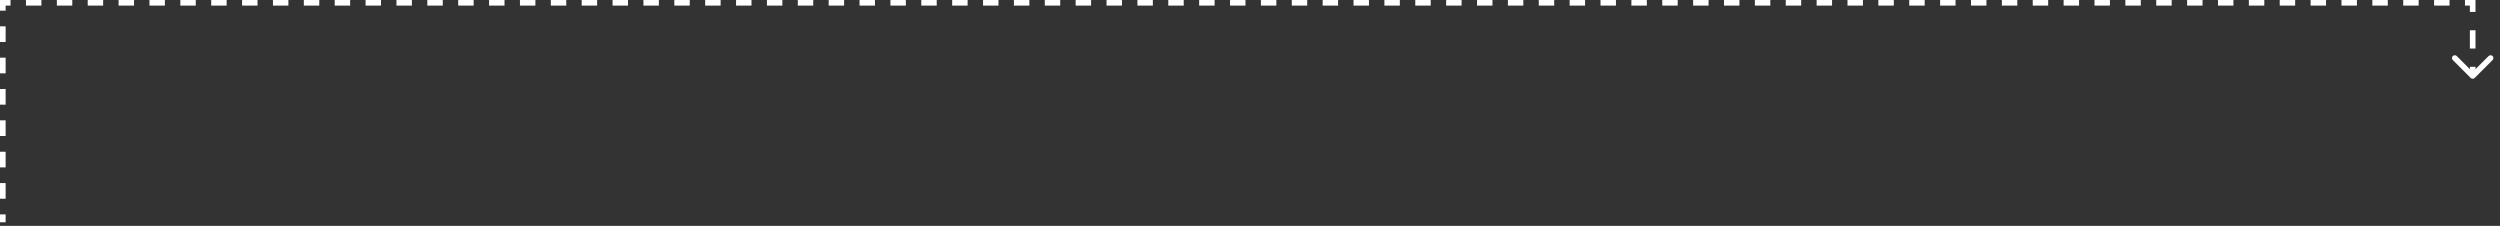 <svg width="321" height="29" viewBox="0 0 321 29" fill="none" xmlns="http://www.w3.org/2000/svg">
<rect x="0" y="0" width="321" height="29" fill="#333333" stroke="none"/>
<path d="M0.361 0.361L0.361 7.8092e-05L0 7.81455e-05L0 0.361L0.361 0.361ZM317.493 0.361L317.854 0.361L317.854 3.11076e-05L317.493 3.11611e-05L317.493 0.361ZM317.238 10.008C317.379 10.149 317.608 10.149 317.749 10.008L320.047 7.709C320.188 7.568 320.188 7.339 320.047 7.198C319.906 7.057 319.678 7.057 319.536 7.198L317.493 9.242L315.45 7.198C315.309 7.057 315.08 7.057 314.939 7.198C314.798 7.339 314.798 7.568 314.939 7.709L317.238 10.008ZM0.361 28.535L0.723 28.535L0.723 27.529L0.361 27.529L0 27.529L0 28.535L0.361 28.535ZM0.361 25.516L0.723 25.516L0.723 23.504L0.361 23.504L0 23.504L0 25.516L0.361 25.516ZM0.361 21.491L0.723 21.491L0.723 19.479L0.361 19.479L0 19.479L0 21.491L0.361 21.491ZM0.361 17.466L0.723 17.466L0.723 15.454L0.361 15.454L0 15.454L0 17.466L0.361 17.466ZM0.361 13.442L0.723 13.442L0.723 11.429L0.361 11.429L0 11.429L0 13.442L0.361 13.442ZM0.361 9.417L0.723 9.417L0.723 7.405L0.361 7.405L0 7.405L0 9.417L0.361 9.417ZM0.361 5.392L0.723 5.392L0.723 3.38L0.361 3.38L0 3.38L0 5.392L0.361 5.392ZM0.361 1.367L0.723 1.367L0.723 0.361L0.361 0.361L0 0.361L0 1.367L0.361 1.367ZM0.361 0.361L0.361 0.722L1.352 0.722L1.352 0.361L1.352 7.79454e-05L0.361 7.8092e-05L0.361 0.361ZM3.334 0.361L3.334 0.722L5.317 0.722L5.317 0.361L5.317 7.73587e-05L3.334 7.76521e-05L3.334 0.361ZM7.299 0.361L7.299 0.722L9.281 0.722L9.281 0.361L9.281 7.67721e-05L7.299 7.70654e-05L7.299 0.361ZM11.263 0.361L11.263 0.722L13.245 0.722L13.245 0.361L13.245 7.61855e-05L11.263 7.64788e-05L11.263 0.361ZM15.227 0.361L15.227 0.722L17.209 0.722L17.209 0.361L17.209 7.55988e-05L15.227 7.58921e-05L15.227 0.361ZM19.191 0.361L19.191 0.722L21.173 0.722L21.173 0.361L21.173 7.50122e-05L19.191 7.53055e-05L19.191 0.361ZM23.155 0.361L23.155 0.722L25.137 0.722L25.137 0.361L25.137 7.44256e-05L23.155 7.47189e-05L23.155 0.361ZM27.119 0.361L27.119 0.722L29.101 0.722L29.101 0.361L29.101 7.38389e-05L27.119 7.41322e-05L27.119 0.361ZM31.084 0.361L31.084 0.722L33.066 0.722L33.066 0.361L33.066 7.32523e-05L31.084 7.35456e-05L31.084 0.361ZM35.048 0.361L35.048 0.722L37.03 0.722L37.03 0.361L37.03 7.26656e-05L35.048 7.2959e-05L35.048 0.361ZM39.012 0.361L39.012 0.722L40.994 0.722L40.994 0.361L40.994 7.2079e-05L39.012 7.23723e-05L39.012 0.361ZM42.976 0.361L42.976 0.722L44.958 0.722L44.958 0.361L44.958 7.14924e-05L42.976 7.17857e-05L42.976 0.361ZM46.94 0.361L46.94 0.722L48.922 0.722L48.922 0.361L48.922 7.09057e-05L46.94 7.1199e-05L46.94 0.361ZM50.904 0.361L50.904 0.722L52.886 0.722L52.886 0.361L52.886 7.03191e-05L50.904 7.06124e-05L50.904 0.361ZM54.868 0.361L54.868 0.722L56.85 0.722L56.85 0.361L56.85 6.97325e-05L54.868 7.00258e-05L54.868 0.361ZM58.833 0.361L58.833 0.722L60.815 0.722L60.815 0.361L60.815 6.91458e-05L58.833 6.94391e-05L58.833 0.361ZM62.797 0.361L62.797 0.722L64.779 0.722L64.779 0.361L64.779 6.85592e-05L62.797 6.88525e-05L62.797 0.361ZM66.761 0.361L66.761 0.722L68.743 0.722L68.743 0.361L68.743 6.79725e-05L66.761 6.82659e-05L66.761 0.361ZM70.725 0.361L70.725 0.722L72.707 0.722L72.707 0.361L72.707 6.73859e-05L70.725 6.76792e-05L70.725 0.361ZM74.689 0.361L74.689 0.722L76.671 0.722L76.671 0.361L76.671 6.67993e-05L74.689 6.70926e-05L74.689 0.361ZM78.653 0.361L78.653 0.722L80.635 0.722L80.635 0.361L80.635 6.62126e-05L78.653 6.6506e-05L78.653 0.361ZM82.617 0.361L82.617 0.722L84.6 0.722L84.6 0.361L84.6 6.5626e-05L82.617 6.59193e-05L82.617 0.361ZM86.582 0.361L86.582 0.722L88.564 0.722L88.564 0.361L88.564 6.50394e-05L86.582 6.53327e-05L86.582 0.361ZM90.546 0.361L90.546 0.722L92.528 0.722L92.528 0.361L92.528 6.44527e-05L90.546 6.4746e-05L90.546 0.361ZM94.51 0.361L94.51 0.722L96.492 0.722L96.492 0.361L96.492 6.38661e-05L94.51 6.41594e-05L94.51 0.361ZM98.474 0.361L98.474 0.722L100.456 0.722L100.456 0.361L100.456 6.32795e-05L98.474 6.35728e-05L98.474 0.361ZM102.438 0.361L102.438 0.722L104.42 0.722L104.42 0.361L104.42 6.26928e-05L102.438 6.29861e-05L102.438 0.361ZM106.402 0.361L106.402 0.722L108.384 0.722L108.384 0.361L108.384 6.21062e-05L106.402 6.23995e-05L106.402 0.361ZM110.366 0.361L110.366 0.722L112.348 0.722L112.348 0.361L112.348 6.15195e-05L110.366 6.18129e-05L110.366 0.361ZM114.331 0.361L114.331 0.722L116.313 0.722L116.313 0.361L116.313 6.09329e-05L114.331 6.12262e-05L114.331 0.361ZM118.295 0.361L118.295 0.722L120.277 0.722L120.277 0.361L120.277 6.03463e-05L118.295 6.06396e-05L118.295 0.361ZM122.259 0.361L122.259 0.722L124.241 0.722L124.241 0.361L124.241 5.97596e-05L122.259 6.0053e-05L122.259 0.361ZM126.223 0.361L126.223 0.722L128.205 0.722L128.205 0.361L128.205 5.9173e-05L126.223 5.94663e-05L126.223 0.361ZM130.187 0.361L130.187 0.722L132.169 0.722L132.169 0.361L132.169 5.85864e-05L130.187 5.88797e-05L130.187 0.361ZM134.151 0.361L134.151 0.722L136.133 0.722L136.133 0.361L136.133 5.79997e-05L134.151 5.8293e-05L134.151 0.361ZM138.115 0.361L138.115 0.722L140.097 0.722L140.097 0.361L140.097 5.74131e-05L138.115 5.77064e-05L138.115 0.361ZM142.08 0.361L142.08 0.722L144.062 0.722L144.062 0.361L144.062 5.68265e-05L142.08 5.71198e-05L142.08 0.361ZM146.044 0.361L146.044 0.722L148.026 0.722L148.026 0.361L148.026 5.62398e-05L146.044 5.65331e-05L146.044 0.361ZM150.008 0.361L150.008 0.722L151.99 0.722L151.99 0.361L151.99 5.56532e-05L150.008 5.59465e-05L150.008 0.361ZM153.972 0.361L153.972 0.722L155.954 0.722L155.954 0.361L155.954 5.50665e-05L153.972 5.53599e-05L153.972 0.361ZM157.936 0.361L157.936 0.722L159.918 0.722L159.918 0.361L159.918 5.44799e-05L157.936 5.47732e-05L157.936 0.361ZM161.9 0.361L161.9 0.722L163.882 0.722L163.882 0.361L163.882 5.38933e-05L161.9 5.41866e-05L161.9 0.361ZM165.864 0.361L165.864 0.722L167.846 0.722L167.846 0.361L167.846 5.33066e-05L165.864 5.36e-05L165.864 0.361ZM169.829 0.361L169.829 0.722L171.811 0.722L171.811 0.361L171.811 5.272e-05L169.829 5.30133e-05L169.829 0.361ZM173.793 0.361L173.793 0.722L175.775 0.722L175.775 0.361L175.775 5.21334e-05L173.793 5.24267e-05L173.793 0.361ZM177.757 0.361L177.757 0.722L179.739 0.722L179.739 0.361L179.739 5.15467e-05L177.757 5.184e-05L177.757 0.361ZM181.721 0.361L181.721 0.722L183.703 0.722L183.703 0.361L183.703 5.09601e-05L181.721 5.12534e-05L181.721 0.361ZM185.685 0.361L185.685 0.722L187.667 0.722L187.667 0.361L187.667 5.03735e-05L185.685 5.06668e-05L185.685 0.361ZM189.649 0.361L189.649 0.722L191.631 0.722L191.631 0.361L191.631 4.97868e-05L189.649 5.00801e-05L189.649 0.361ZM193.613 0.361L193.613 0.722L195.595 0.722L195.595 0.361L195.595 4.92002e-05L193.613 4.94935e-05L193.613 0.361ZM197.578 0.361L197.578 0.722L199.56 0.722L199.56 0.361L199.56 4.86135e-05L197.578 4.89069e-05L197.578 0.361ZM201.542 0.361L201.542 0.722L203.524 0.722L203.524 0.361L203.524 4.80269e-05L201.542 4.83202e-05L201.542 0.361ZM205.506 0.361L205.506 0.722L207.488 0.722L207.488 0.361L207.488 4.74403e-05L205.506 4.77336e-05L205.506 0.361ZM209.47 0.361L209.47 0.722L211.452 0.722L211.452 0.361L211.452 4.68536e-05L209.47 4.7147e-05L209.47 0.361ZM213.434 0.361L213.434 0.722L215.416 0.722L215.416 0.361L215.416 4.6267e-05L213.434 4.65603e-05L213.434 0.361ZM217.398 0.361L217.398 0.722L219.38 0.722L219.38 0.361L219.38 4.56804e-05L217.398 4.59737e-05L217.398 0.361ZM221.362 0.361L221.362 0.722L223.344 0.722L223.344 0.361L223.344 4.50937e-05L221.362 4.5387e-05L221.362 0.361ZM225.326 0.361L225.326 0.722L227.309 0.722L227.309 0.361L227.309 4.45071e-05L225.326 4.48004e-05L225.326 0.361ZM229.291 0.361L229.291 0.722L231.273 0.722L231.273 0.361L231.273 4.39205e-05L229.291 4.42138e-05L229.291 0.361ZM233.255 0.361L233.255 0.722L235.237 0.722L235.237 0.361L235.237 4.33338e-05L233.255 4.36271e-05L233.255 0.361ZM237.219 0.361L237.219 0.722L239.201 0.722L239.201 0.361L239.201 4.27472e-05L237.219 4.30405e-05L237.219 0.361ZM241.183 0.361L241.183 0.722L243.165 0.722L243.165 0.361L243.165 4.21605e-05L241.183 4.24539e-05L241.183 0.361ZM245.147 0.361L245.147 0.722L247.129 0.722L247.129 0.361L247.129 4.15739e-05L245.147 4.18672e-05L245.147 0.361ZM249.111 0.361L249.111 0.722L251.093 0.722L251.093 0.361L251.093 4.09873e-05L249.111 4.12806e-05L249.111 0.361ZM253.075 0.361L253.075 0.722L255.058 0.722L255.058 0.361L255.058 4.04006e-05L253.075 4.0694e-05L253.075 0.361ZM257.04 0.361L257.04 0.722L259.022 0.722L259.022 0.361L259.022 3.9814e-05L257.04 4.01073e-05L257.04 0.361ZM261.004 0.361L261.004 0.722L262.986 0.722L262.986 0.361L262.986 3.92274e-05L261.004 3.95207e-05L261.004 0.361ZM264.968 0.361L264.968 0.722L266.95 0.722L266.95 0.361L266.95 3.86407e-05L264.968 3.8934e-05L264.968 0.361ZM268.932 0.361L268.932 0.722L270.914 0.722L270.914 0.361L270.914 3.80541e-05L268.932 3.83474e-05L268.932 0.361ZM272.896 0.361L272.896 0.722L274.878 0.722L274.878 0.361L274.878 3.74674e-05L272.896 3.77607e-05L272.896 0.361ZM276.861 0.361L276.861 0.722L278.843 0.722L278.843 0.361L278.843 3.68808e-05L276.861 3.71741e-05L276.861 0.361ZM280.825 0.361L280.825 0.722L282.807 0.722L282.807 0.361L282.807 3.62941e-05L280.825 3.65875e-05L280.825 0.361ZM284.789 0.361L284.789 0.722L286.771 0.722L286.771 0.361L286.771 3.57075e-05L284.789 3.60008e-05L284.789 0.361ZM288.753 0.361L288.753 0.722L290.735 0.722L290.735 0.361L290.735 3.51209e-05L288.753 3.54142e-05L288.753 0.361ZM292.717 0.361L292.717 0.722L294.699 0.722L294.699 0.361L294.699 3.45342e-05L292.717 3.48275e-05L292.717 0.361ZM296.681 0.361L296.681 0.722L298.663 0.722L298.663 0.361L298.663 3.39476e-05L296.681 3.42409e-05L296.681 0.361ZM300.646 0.361L300.646 0.722L302.628 0.722L302.628 0.361L302.628 3.33609e-05L300.646 3.36543e-05L300.646 0.361ZM304.61 0.361L304.61 0.722L306.592 0.722L306.592 0.361L306.592 3.27743e-05L304.61 3.30676e-05L304.61 0.361ZM308.574 0.361L308.574 0.722L310.556 0.722L310.556 0.361L310.556 3.21877e-05L308.574 3.2481e-05L308.574 0.361ZM312.538 0.361L312.538 0.722L314.52 0.722L314.52 0.361L314.52 3.1601e-05L312.538 3.18943e-05L312.538 0.361ZM316.502 0.361L316.502 0.722L317.493 0.722L317.493 0.361L317.493 3.11611e-05L316.502 3.13077e-05L316.502 0.361ZM317.493 0.361L317.132 0.361L317.132 1.535L317.493 1.535L317.854 1.535L317.854 0.361L317.493 0.361ZM317.493 3.883L317.132 3.883L317.132 6.231L317.493 6.231L317.854 6.231L317.854 3.883L317.493 3.883ZM317.493 8.578L317.132 8.578L317.132 9.752L317.493 9.752L317.854 9.752L317.854 8.578L317.493 8.578Z" fill="white"/>
</svg>
